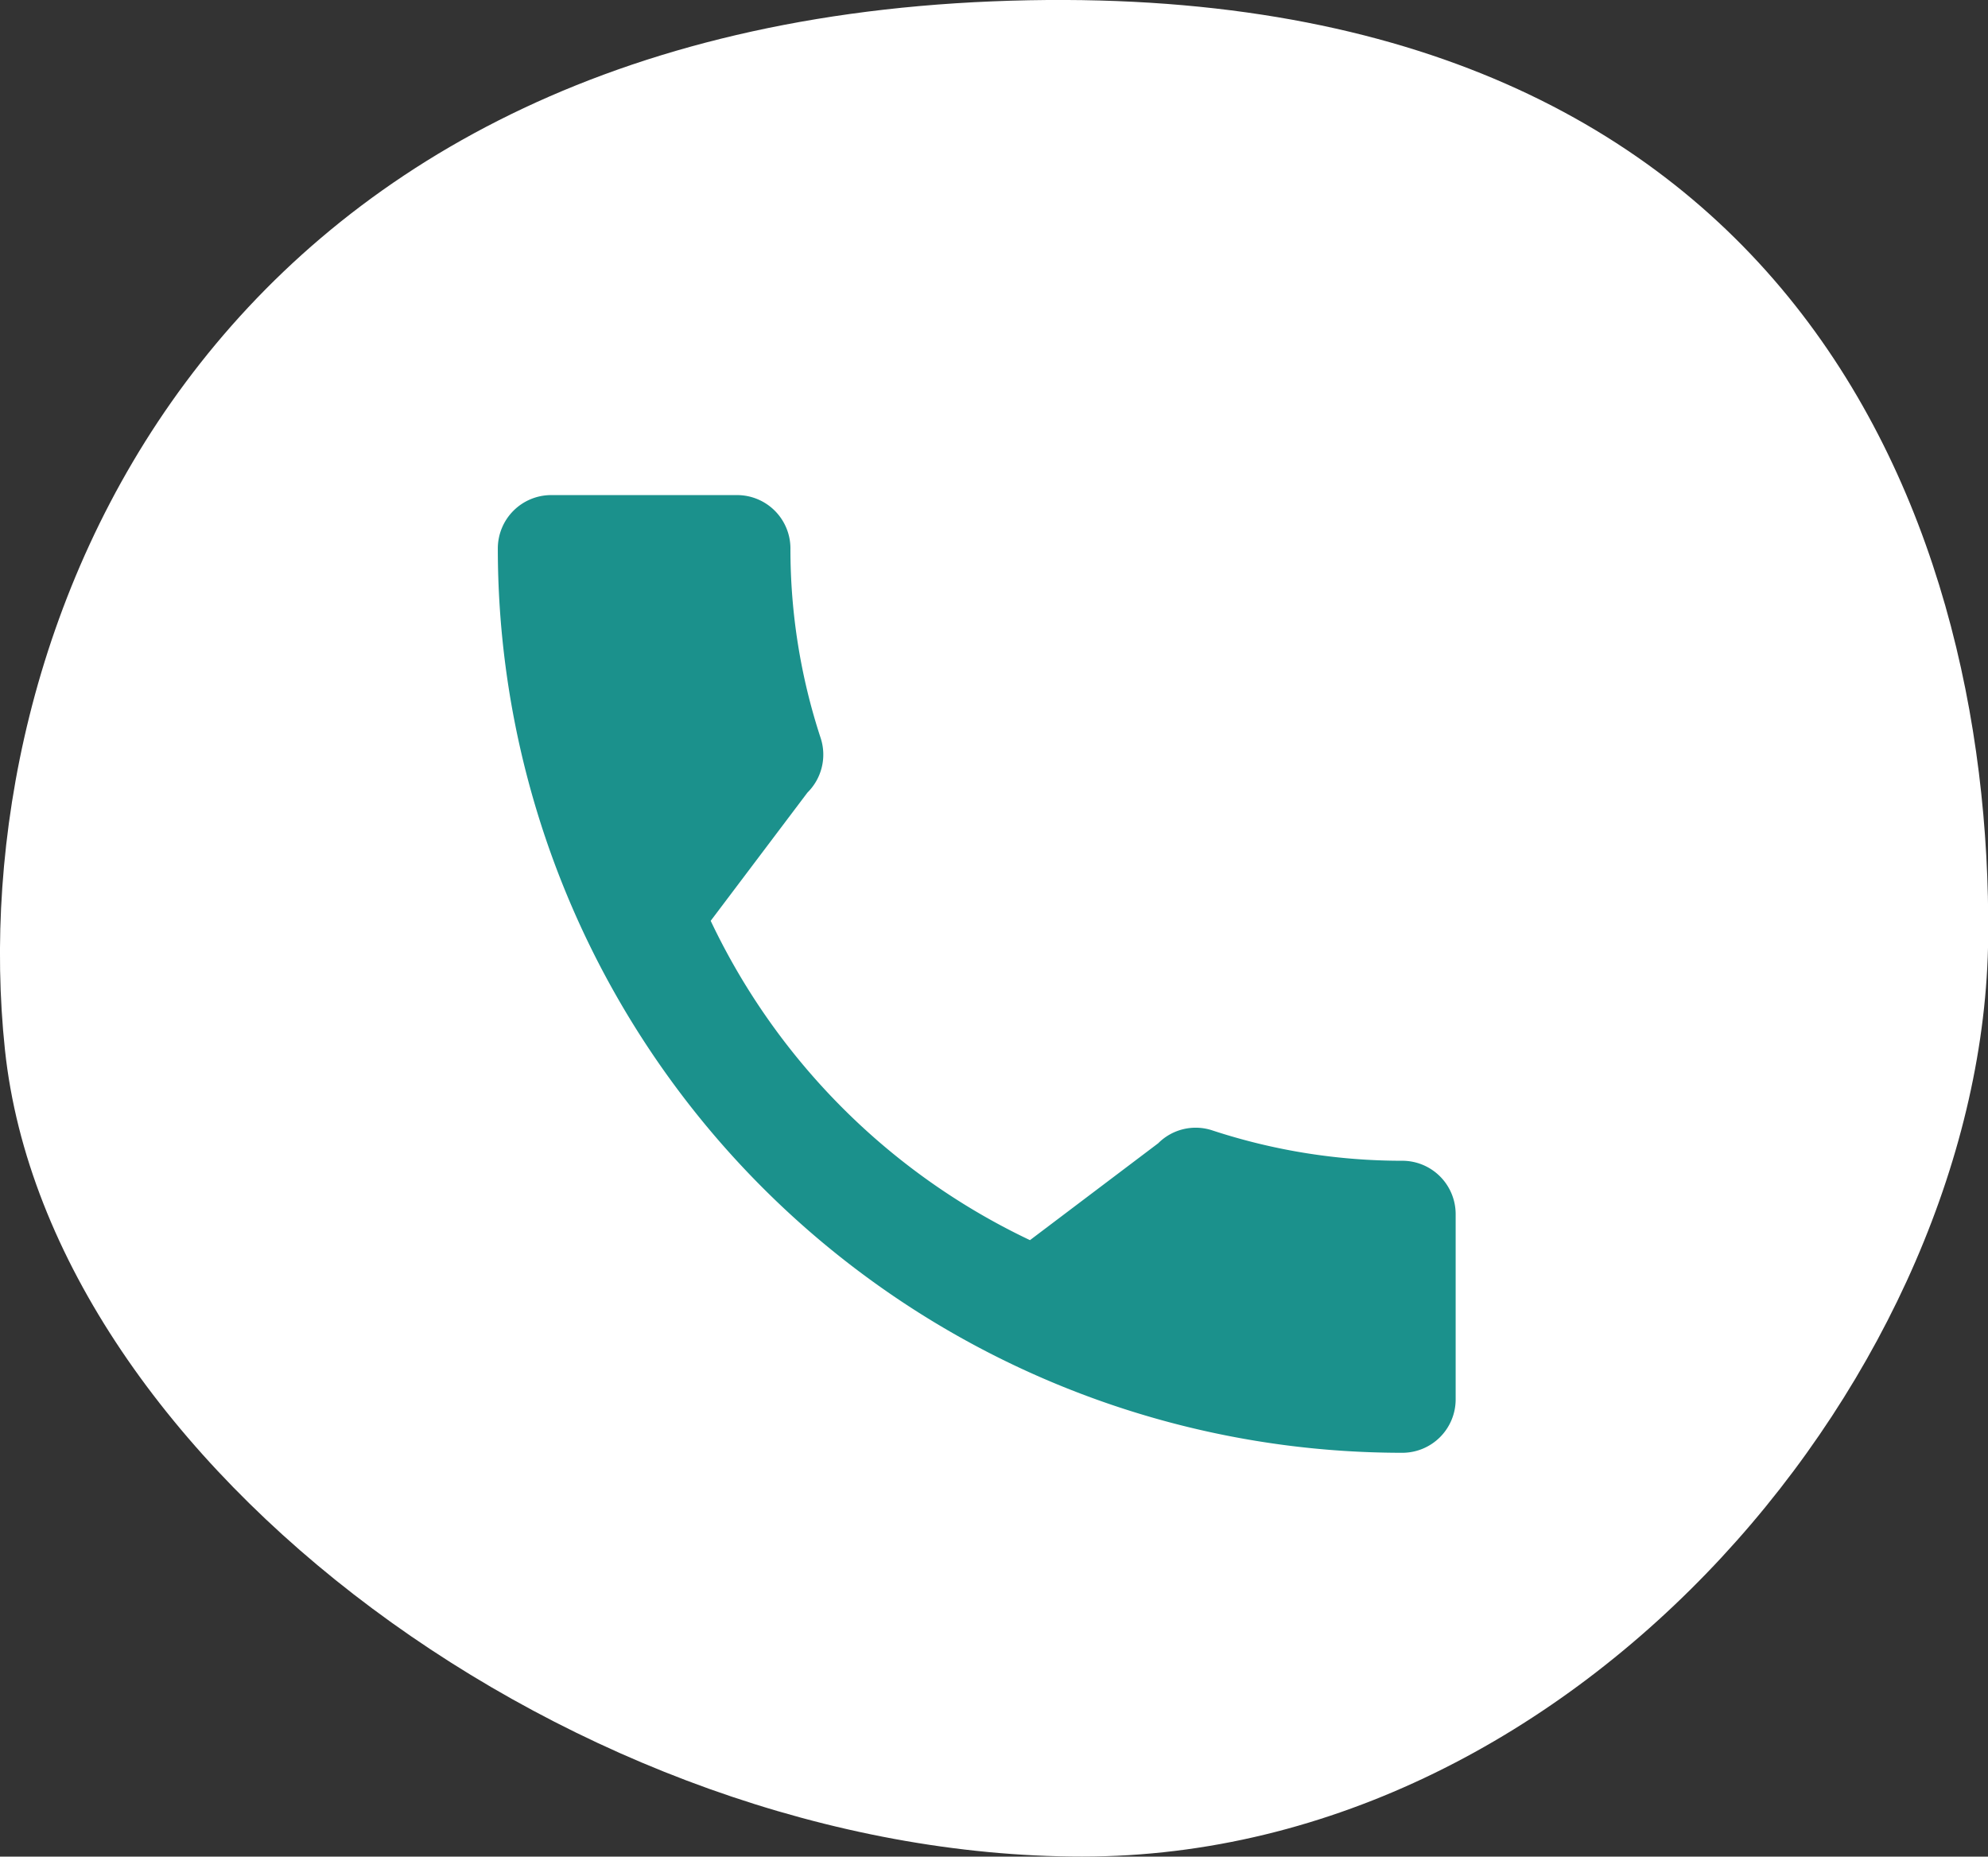 <svg xmlns="http://www.w3.org/2000/svg" width="32.135" height="30.008"><rect width="100%" height="100%" fill="#333333" stroke="none"/><g data-name="Group 1013"><path data-name="Path 630" d="M16.038.022c12.777-.524 16.16 8.2 16.1 15.125s-6.556 14.86-14.644 14.86S.791 23.667.08 16.968 3.262.545 16.038.022z" fill="#fff"/><g data-name="Group 1011"><path data-name="Path 631" d="M11.488 14.883a10.856 10.856 0 005.161 5.161l2.073-1.566a.855.855 0 01.877-.207 9.808 9.808 0 003.071.49.863.863 0 01.86.86v3a.863.863 0 01-.86.86A14.621 14.621 0 018.047 8.862a.863.863 0 01.86-.86h3.01a.863.863 0 01.86.86 9.78 9.78 0 00.49 3.071.863.863 0 01-.215.877z" fill="#1b918c"/></g></g></svg>